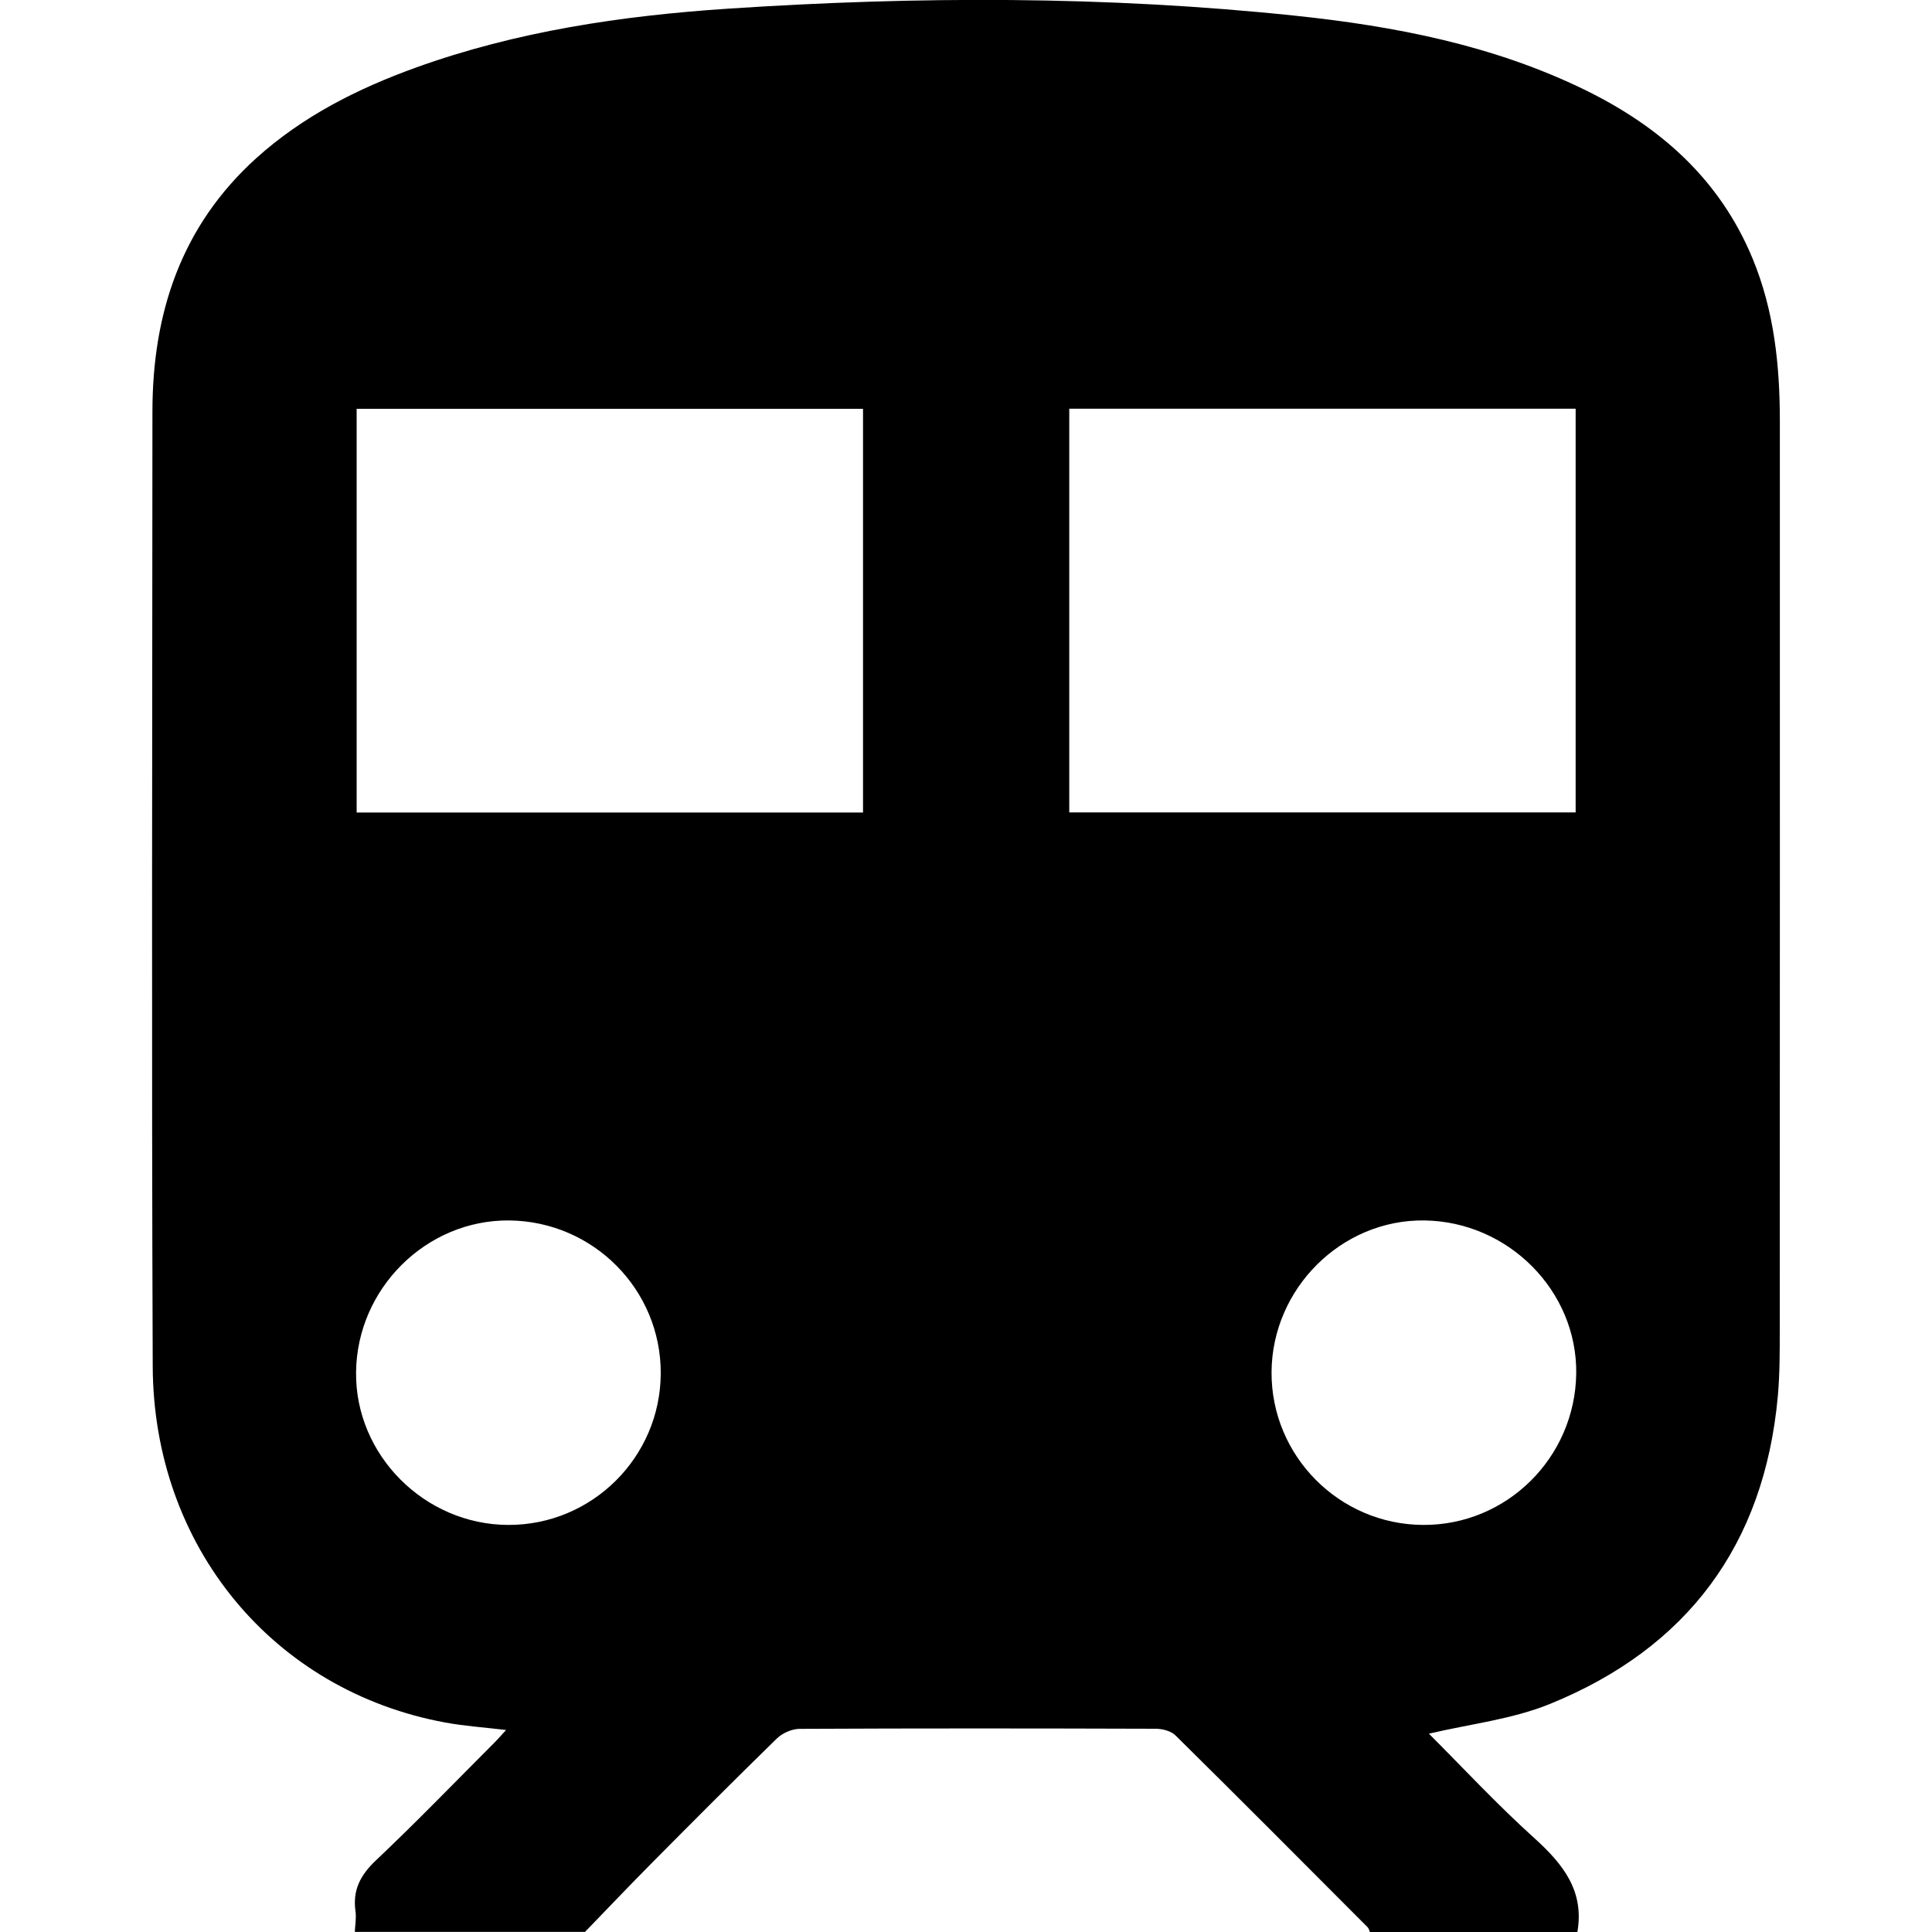 <?xml version="1.0" encoding="UTF-8"?> <svg xmlns="http://www.w3.org/2000/svg" xmlns:xlink="http://www.w3.org/1999/xlink" version="1.1" id="Слой_1" x="0px" y="0px" viewBox="0 0 200 200" style="enable-background:new 0 0 200 200;" xml:space="preserve"> <g> <path d="M163.29,200c-7.16,0-14.32,0-21.48,0c-0.08-0.17-0.11-0.38-0.24-0.5c-6.61-6.63-13.21-13.26-19.87-19.84 c-0.47-0.47-1.37-0.7-2.07-0.7c-12.28-0.04-24.57-0.05-36.85,0.01c-0.79,0-1.77,0.43-2.34,0.98c-4.33,4.22-8.59,8.5-12.85,12.79 c-2.37,2.39-4.69,4.83-7.03,7.25c-7.94,0-15.88,0-23.83,0c0.03-0.71,0.17-1.44,0.07-2.14c-0.31-2.19,0.51-3.75,2.12-5.27 c4.16-3.93,8.14-8.06,12.19-12.11c0.42-0.42,0.8-0.86,1.28-1.38c-2.32-0.28-4.34-0.41-6.32-0.78 c-17.78-3.28-30.19-18.2-30.26-36.88c-0.13-32.93-0.04-65.87-0.03-98.8c0-10.2,2.97-19.22,10.74-26.25C31.33,12.04,37,9.18,43.04,7 c10.43-3.76,21.31-5.37,32.29-6.1c19.58-1.3,39.16-1.33,58.7,0.72c10.38,1.09,20.58,3.06,30.07,7.7 c7.78,3.81,13.94,9.25,17.33,17.45c2.23,5.39,2.82,11.06,2.82,16.82c0,31.31,0.01,62.61-0.01,93.92c0,2.34,0.01,4.69-0.2,7.02 c-1.4,15.37-9.36,26.06-23.56,31.85c-3.94,1.61-8.34,2.09-12.56,3.09c3.51,3.51,7.09,7.37,10.98,10.87 C161.86,193.03,164.02,195.79,163.29,200z M36.92,84.11c17.65,0,35.05,0,52.42,0c0-14.05,0-27.94,0-41.79c-17.55,0-34.95,0-52.42,0 C36.92,56.31,36.92,70.14,36.92,84.11z M163.11,42.31c-17.63,0-35.04,0-52.42,0c0,14.03,0,27.91,0,41.79c17.55,0,34.95,0,52.42,0 C163.11,70.11,163.11,56.27,163.11,42.31z M52.59,157.86c8.68,0.04,15.78-7,15.81-15.69c0.03-8.67-6.98-15.74-15.69-15.83 c-8.57-0.08-15.76,7.04-15.85,15.71C36.76,150.61,43.94,157.82,52.59,157.86z M147.31,157.86c8.66,0.05,15.74-6.96,15.86-15.67 c0.11-8.54-7.01-15.73-15.71-15.85c-8.57-0.12-15.77,7.03-15.83,15.69C131.58,150.7,138.62,157.81,147.31,157.86z"></path> </g> </svg> 